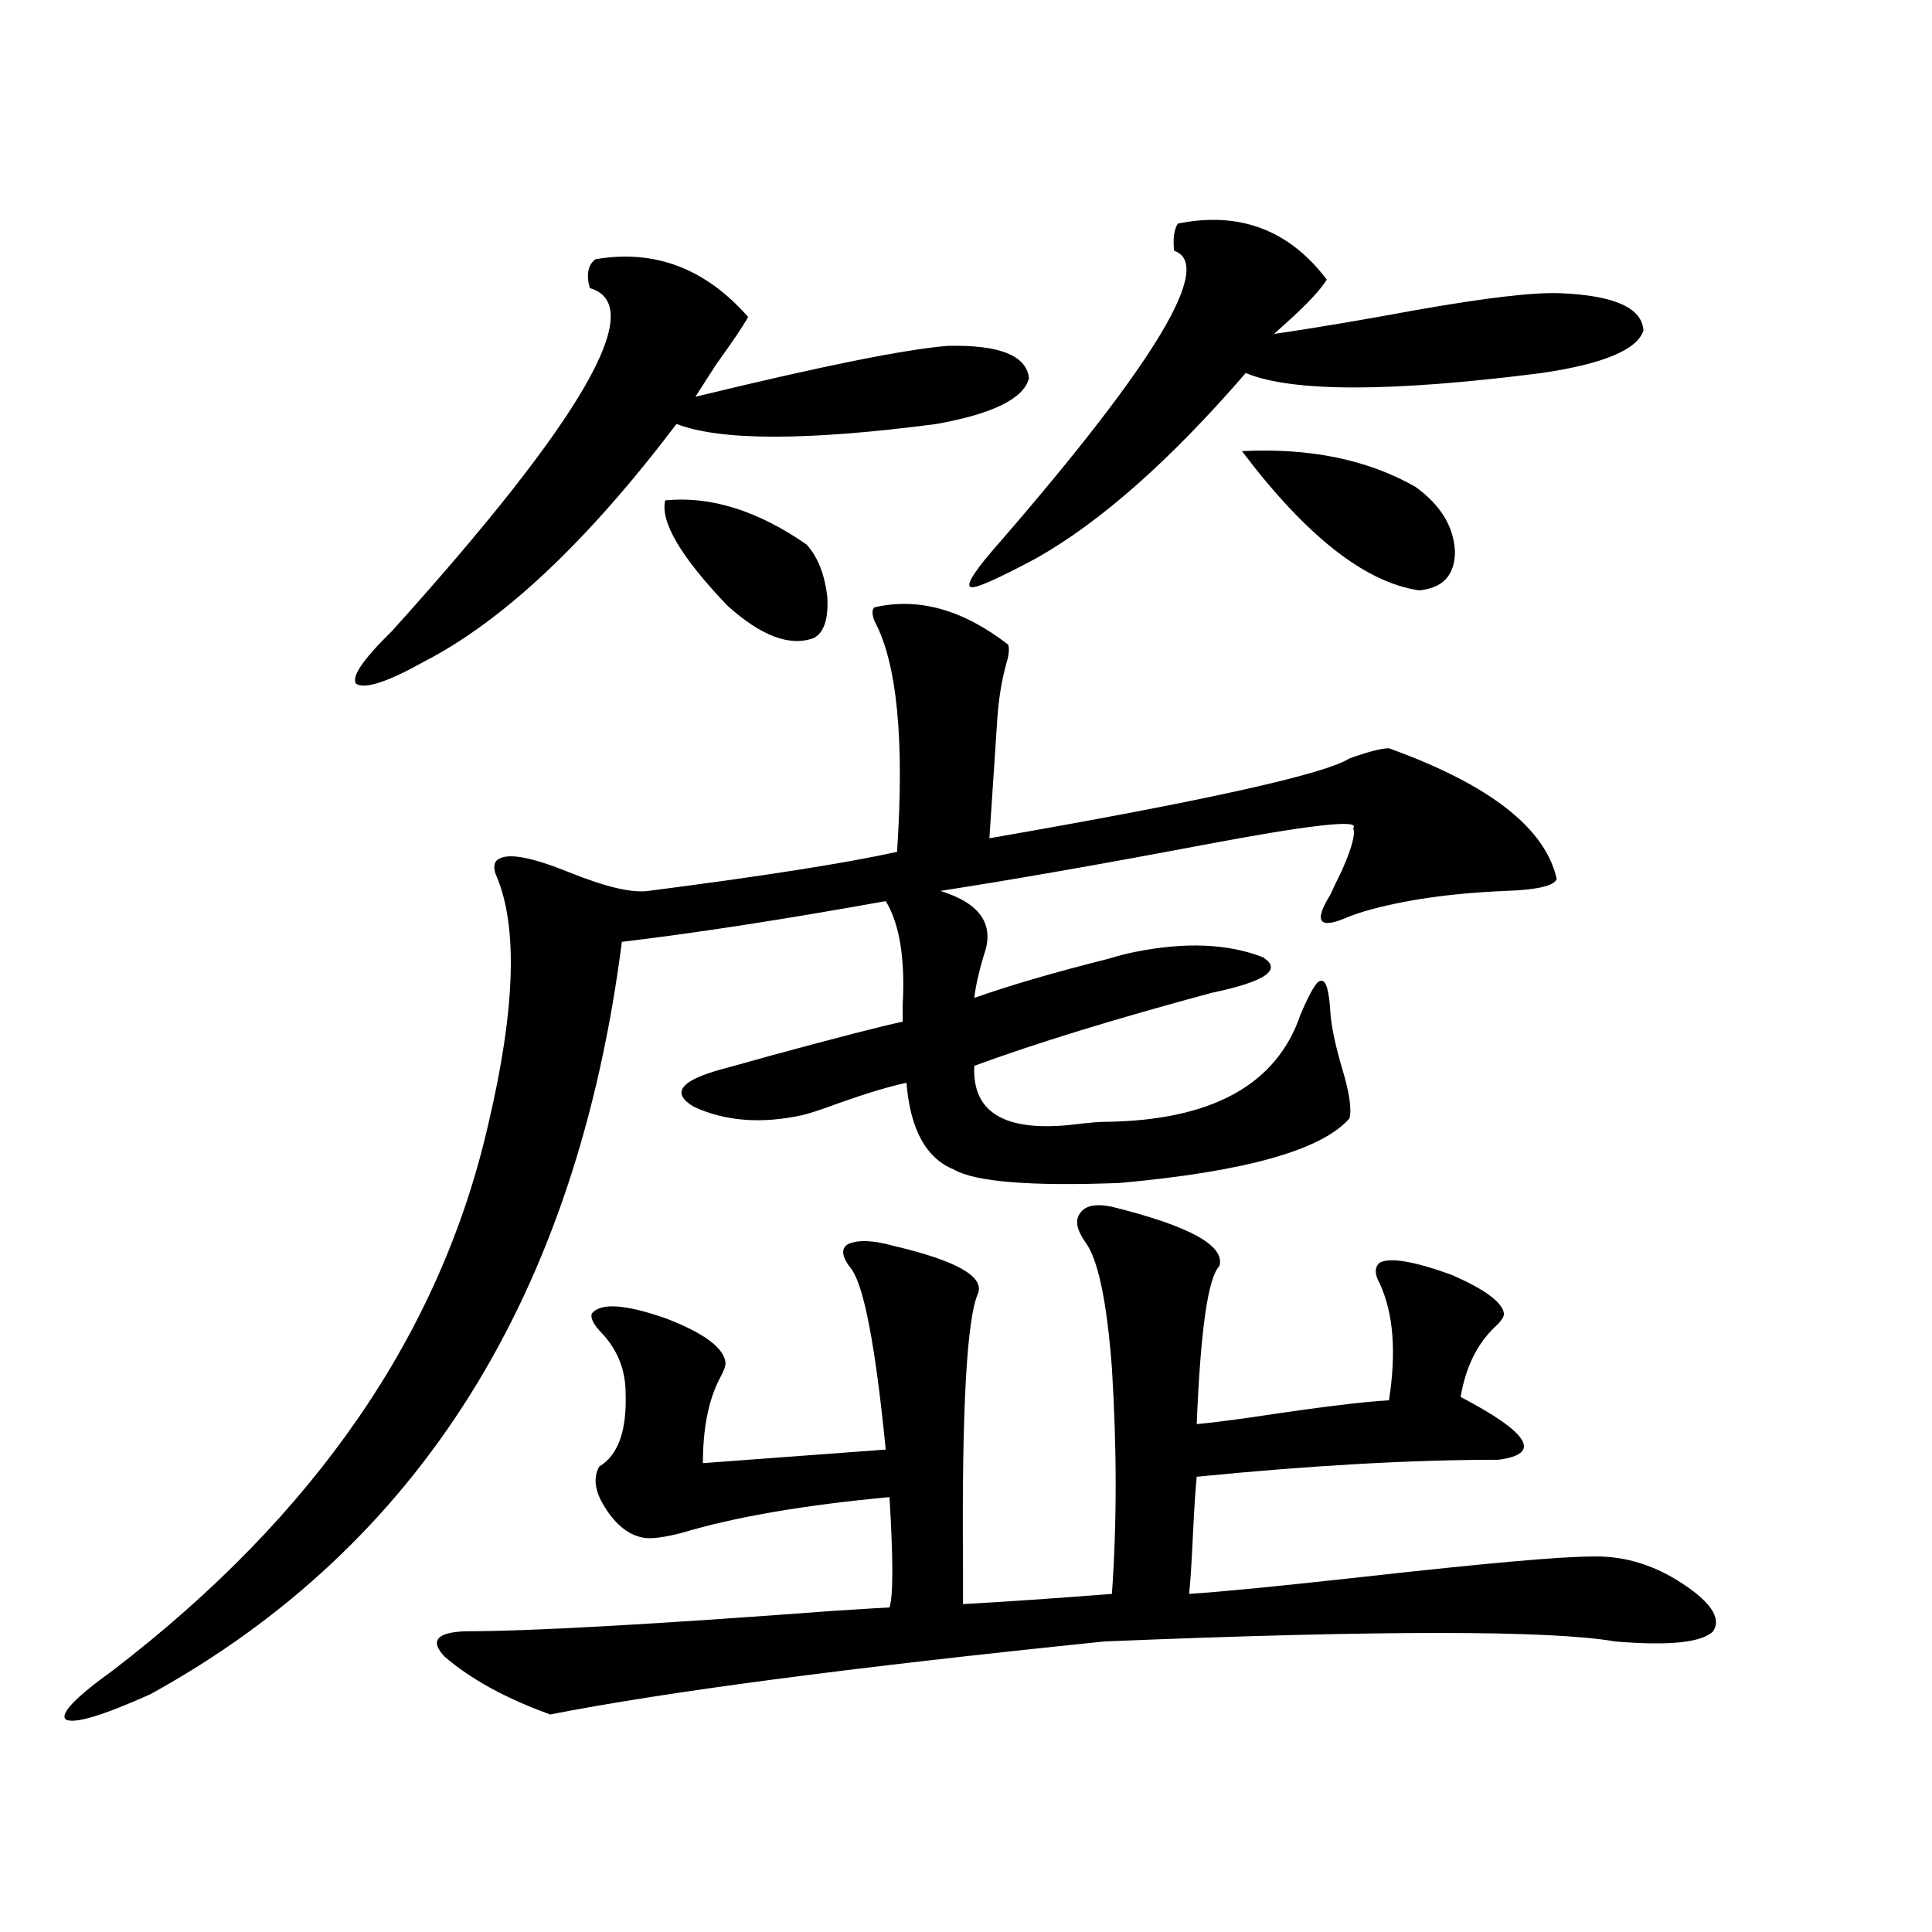 <?xml version="1.0" encoding="utf-8"?>
<!-- Generator: Adobe Illustrator 16.0.0, SVG Export Plug-In . SVG Version: 6.00 Build 0)  -->
<!DOCTYPE svg PUBLIC "-//W3C//DTD SVG 1.1//EN" "http://www.w3.org/Graphics/SVG/1.1/DTD/svg11.dtd">
<svg version="1.1" id="图层_1" xmlns="http://www.w3.org/2000/svg" xmlns:xlink="http://www.w3.org/1999/xlink" x="0px" y="0px"
	 width="1000px" height="1000px" viewBox="0 0 1000 1000" enable-background="new 0 0 1000 1000" xml:space="preserve">
<path d="M452.599,314.359c22.759-5.273,45.853,1.182,69.267,19.336c0.641,2.349,0.32,5.576-0.976,9.668
	c-2.606,9.38-4.237,19.927-4.878,31.641l-3.902,58.887c111.217-19.336,173.319-33.096,186.337-41.309
	c9.756-3.516,16.585-5.273,20.487-5.273c52.026,18.76,80.974,41.309,86.827,67.676c-1.311,3.516-10.091,5.576-26.341,6.152
	c-28.627,1.182-53.017,4.697-73.169,10.547c-1.951,0.591-4.558,1.47-7.805,2.637c-15.609,7.031-18.871,3.228-9.756-11.426
	c1.296-2.925,3.247-7.031,5.854-12.305c5.198-11.714,7.149-19.033,5.854-21.973c3.902-4.683-22.118-1.758-78.047,8.789
	c-52.682,9.971-97.894,17.881-135.606,23.73c20.808,6.455,28.292,17.578,22.438,33.398c-2.606,8.789-4.237,16.123-4.878,21.973
	c18.201-6.44,41.295-13.184,69.267-20.215c5.854-1.758,10.396-2.925,13.658-3.516c26.006-5.273,48.124-4.395,66.34,2.637
	c10.396,6.455,1.616,12.607-26.341,18.457c-50.09,13.486-91.064,26.079-122.924,37.793c-1.311,25.2,17.226,35.156,55.608,29.883
	c5.198-0.576,9.101-0.879,11.707-0.879c55.273-0.576,89.099-19.033,101.461-55.371c5.198-12.305,8.78-18.154,10.731-17.578
	c2.592-0.576,4.223,5.273,4.878,17.578c0.641,7.031,2.592,16.123,5.854,27.246c3.902,12.896,5.198,21.685,3.902,26.367
	c-14.313,16.411-53.992,27.549-119.021,33.398c-46.188,1.758-74.8-0.576-85.852-7.031c-14.313-5.85-22.438-20.791-24.39-44.824
	c-8.46,1.758-20.167,5.273-35.121,10.547c-7.805,2.939-13.993,4.985-18.536,6.152c-21.463,4.697-40.334,3.228-56.584-4.395
	c-11.707-7.031-6.829-13.472,14.634-19.336c6.494-1.758,14.954-4.092,25.365-7.031c34.466-9.365,57.225-15.229,68.291-17.578
	c0-1.758,0-4.683,0-8.789c1.296-24.019-1.631-41.885-8.78-53.613c-52.041,9.38-97.559,16.411-136.582,21.094
	C298.456,670.316,217.147,800.106,77.974,876.859c-24.725,11.124-39.358,15.519-43.901,13.184
	c-3.262-2.938,4.878-11.426,24.39-25.488c104.708-80.269,169.417-174.312,194.142-282.129
	c14.299-60.342,15.609-103.711,3.902-130.078c-1.311-4.092-0.655-6.729,1.951-7.91c5.198-2.925,17.226-0.576,36.097,7.031
	c18.856,7.622,32.515,10.85,40.975,9.668c59.176-7.607,102.102-14.351,128.777-20.215c3.902-58.008,0-97.847-11.707-119.531
	C451.288,317.875,451.288,315.541,452.599,314.359z M308.212,134.184c30.563-5.273,56.904,4.697,79.022,29.883
	c-2.606,4.697-8.14,12.896-16.585,24.609c-4.558,7.031-8.14,12.607-10.731,16.699c65.029-15.82,108.61-24.609,130.729-26.367
	c26.661-0.576,40.64,4.985,41.95,16.699c-2.606,10.547-18.536,18.457-47.804,23.73c-66.995,8.789-111.872,8.789-134.631,0
	c-46.188,60.947-89.754,101.953-130.729,123.047c-18.871,10.547-30.578,14.365-35.121,11.426
	c-2.606-3.516,3.567-12.593,18.536-27.246c98.854-109.561,133-168.75,102.437-177.539
	C303.334,142.094,304.31,137.123,308.212,134.184z M575.522,624.613c40.319,9.971,58.855,20.215,55.608,30.762
	c-5.854,5.864-9.756,33.11-11.707,81.738c6.494-0.576,15.93-1.758,28.292-3.516c35.121-5.273,58.855-8.198,71.218-8.789
	c3.902-25.186,2.271-45.4-4.878-60.645c-2.606-4.683-2.606-8.198,0-10.547c5.198-2.925,17.561-0.879,37.072,6.152
	c17.561,7.622,26.661,14.365,27.316,20.215c0,1.758-1.631,4.106-4.878,7.031c-9.115,8.789-14.969,20.806-17.561,36.035
	c35.762,18.76,42.271,29.595,19.512,32.52c-44.877,0-96.918,2.939-156.094,8.789c-0.655,6.455-1.311,16.411-1.951,29.883
	c-0.655,14.063-1.311,24.321-1.951,30.762c17.561-1.167,47.469-4.092,89.754-8.789c63.078-7.031,102.437-10.547,118.046-10.547
	c15.609-0.576,30.563,3.516,44.877,12.305c16.905,10.547,23.079,19.336,18.536,26.367c-5.854,5.851-22.773,7.608-50.73,5.273
	c-33.825-5.863-121.948-5.863-264.384,0c-131.384,13.473-226.991,26.065-286.822,37.793c-22.773-8.212-40.975-18.168-54.633-29.883
	c-7.805-8.212-4.237-12.606,10.731-13.184c33.17,0,96.583-3.516,190.239-10.547c18.201-1.181,27.957-1.758,29.268-1.758
	c1.951-5.863,1.951-24.897,0-57.129c-44.236,4.106-79.998,10.259-107.314,18.457c-9.115,2.349-15.609,3.228-19.512,2.637
	c-7.805-1.167-14.634-6.44-20.487-15.82c-5.213-8.198-6.188-15.229-2.927-21.094c9.756-5.85,14.299-18.457,13.658-37.793
	c0-12.305-4.237-22.852-12.683-31.641c-3.902-4.092-5.533-7.319-4.878-9.668c4.543-5.85,17.561-4.971,39.023,2.637
	c19.512,7.622,29.588,15.244,30.243,22.852c0,1.758-0.976,4.395-2.927,7.91c-5.854,11.138-8.78,25.791-8.78,43.945l94.632-7.031
	c-5.213-52.734-11.066-83.784-17.561-93.164c-5.213-6.44-5.854-10.835-1.951-13.184c5.198-2.334,13.003-2.046,23.414,0.879
	c32.515,7.622,47.148,15.82,43.901,24.609c-5.854,12.896-8.46,60.068-7.805,141.504c0,9.38,0,15.82,0,19.336
	c21.463-1.181,47.148-2.938,77.071-5.273c2.592-36.323,2.592-75.283,0-116.895c-2.606-34.565-7.164-56.25-13.658-65.039
	c-4.558-6.44-5.533-11.426-2.927-14.941C561.529,624.037,567.063,622.855,575.522,624.613z M344.309,258.988
	c23.414-2.334,47.804,5.273,73.169,22.852c5.854,6.455,9.421,15.532,10.731,27.246c0.641,11.138-1.631,18.169-6.829,21.094
	c-12.362,4.697-27.316-0.879-44.877-16.699C352.434,288.295,341.702,270.126,344.309,258.988z M609.668,115.727
	c31.859-6.44,57.56,3.228,77.071,29.004c-3.262,5.273-10.091,12.607-20.487,21.973c-2.606,2.349-4.878,4.395-6.829,6.152
	c20.152-2.925,44.542-7.031,73.169-12.305c36.417-6.44,61.462-9.365,75.12-8.789c27.957,1.182,42.271,7.622,42.926,19.336
	c-3.262,9.971-20.822,17.29-52.682,21.973c-78.047,9.971-129.112,9.971-153.167,0c-39.023,45.127-75.12,77.056-108.29,95.801
	c-20.822,11.138-32.194,16.123-34.146,14.941c-2.606-1.167,2.592-9.077,15.609-23.73c80.639-93.164,110.562-143.262,89.754-150.293
	C607.062,123.349,607.717,118.666,609.668,115.727z M642.838,233.5c35.121-1.758,65.029,4.395,89.754,18.457
	c13.003,9.38,19.832,20.518,20.487,33.398c0,12.305-6.188,19.048-18.536,20.215C706.571,301.479,676.008,277.445,642.838,233.5z"/>
</svg>
